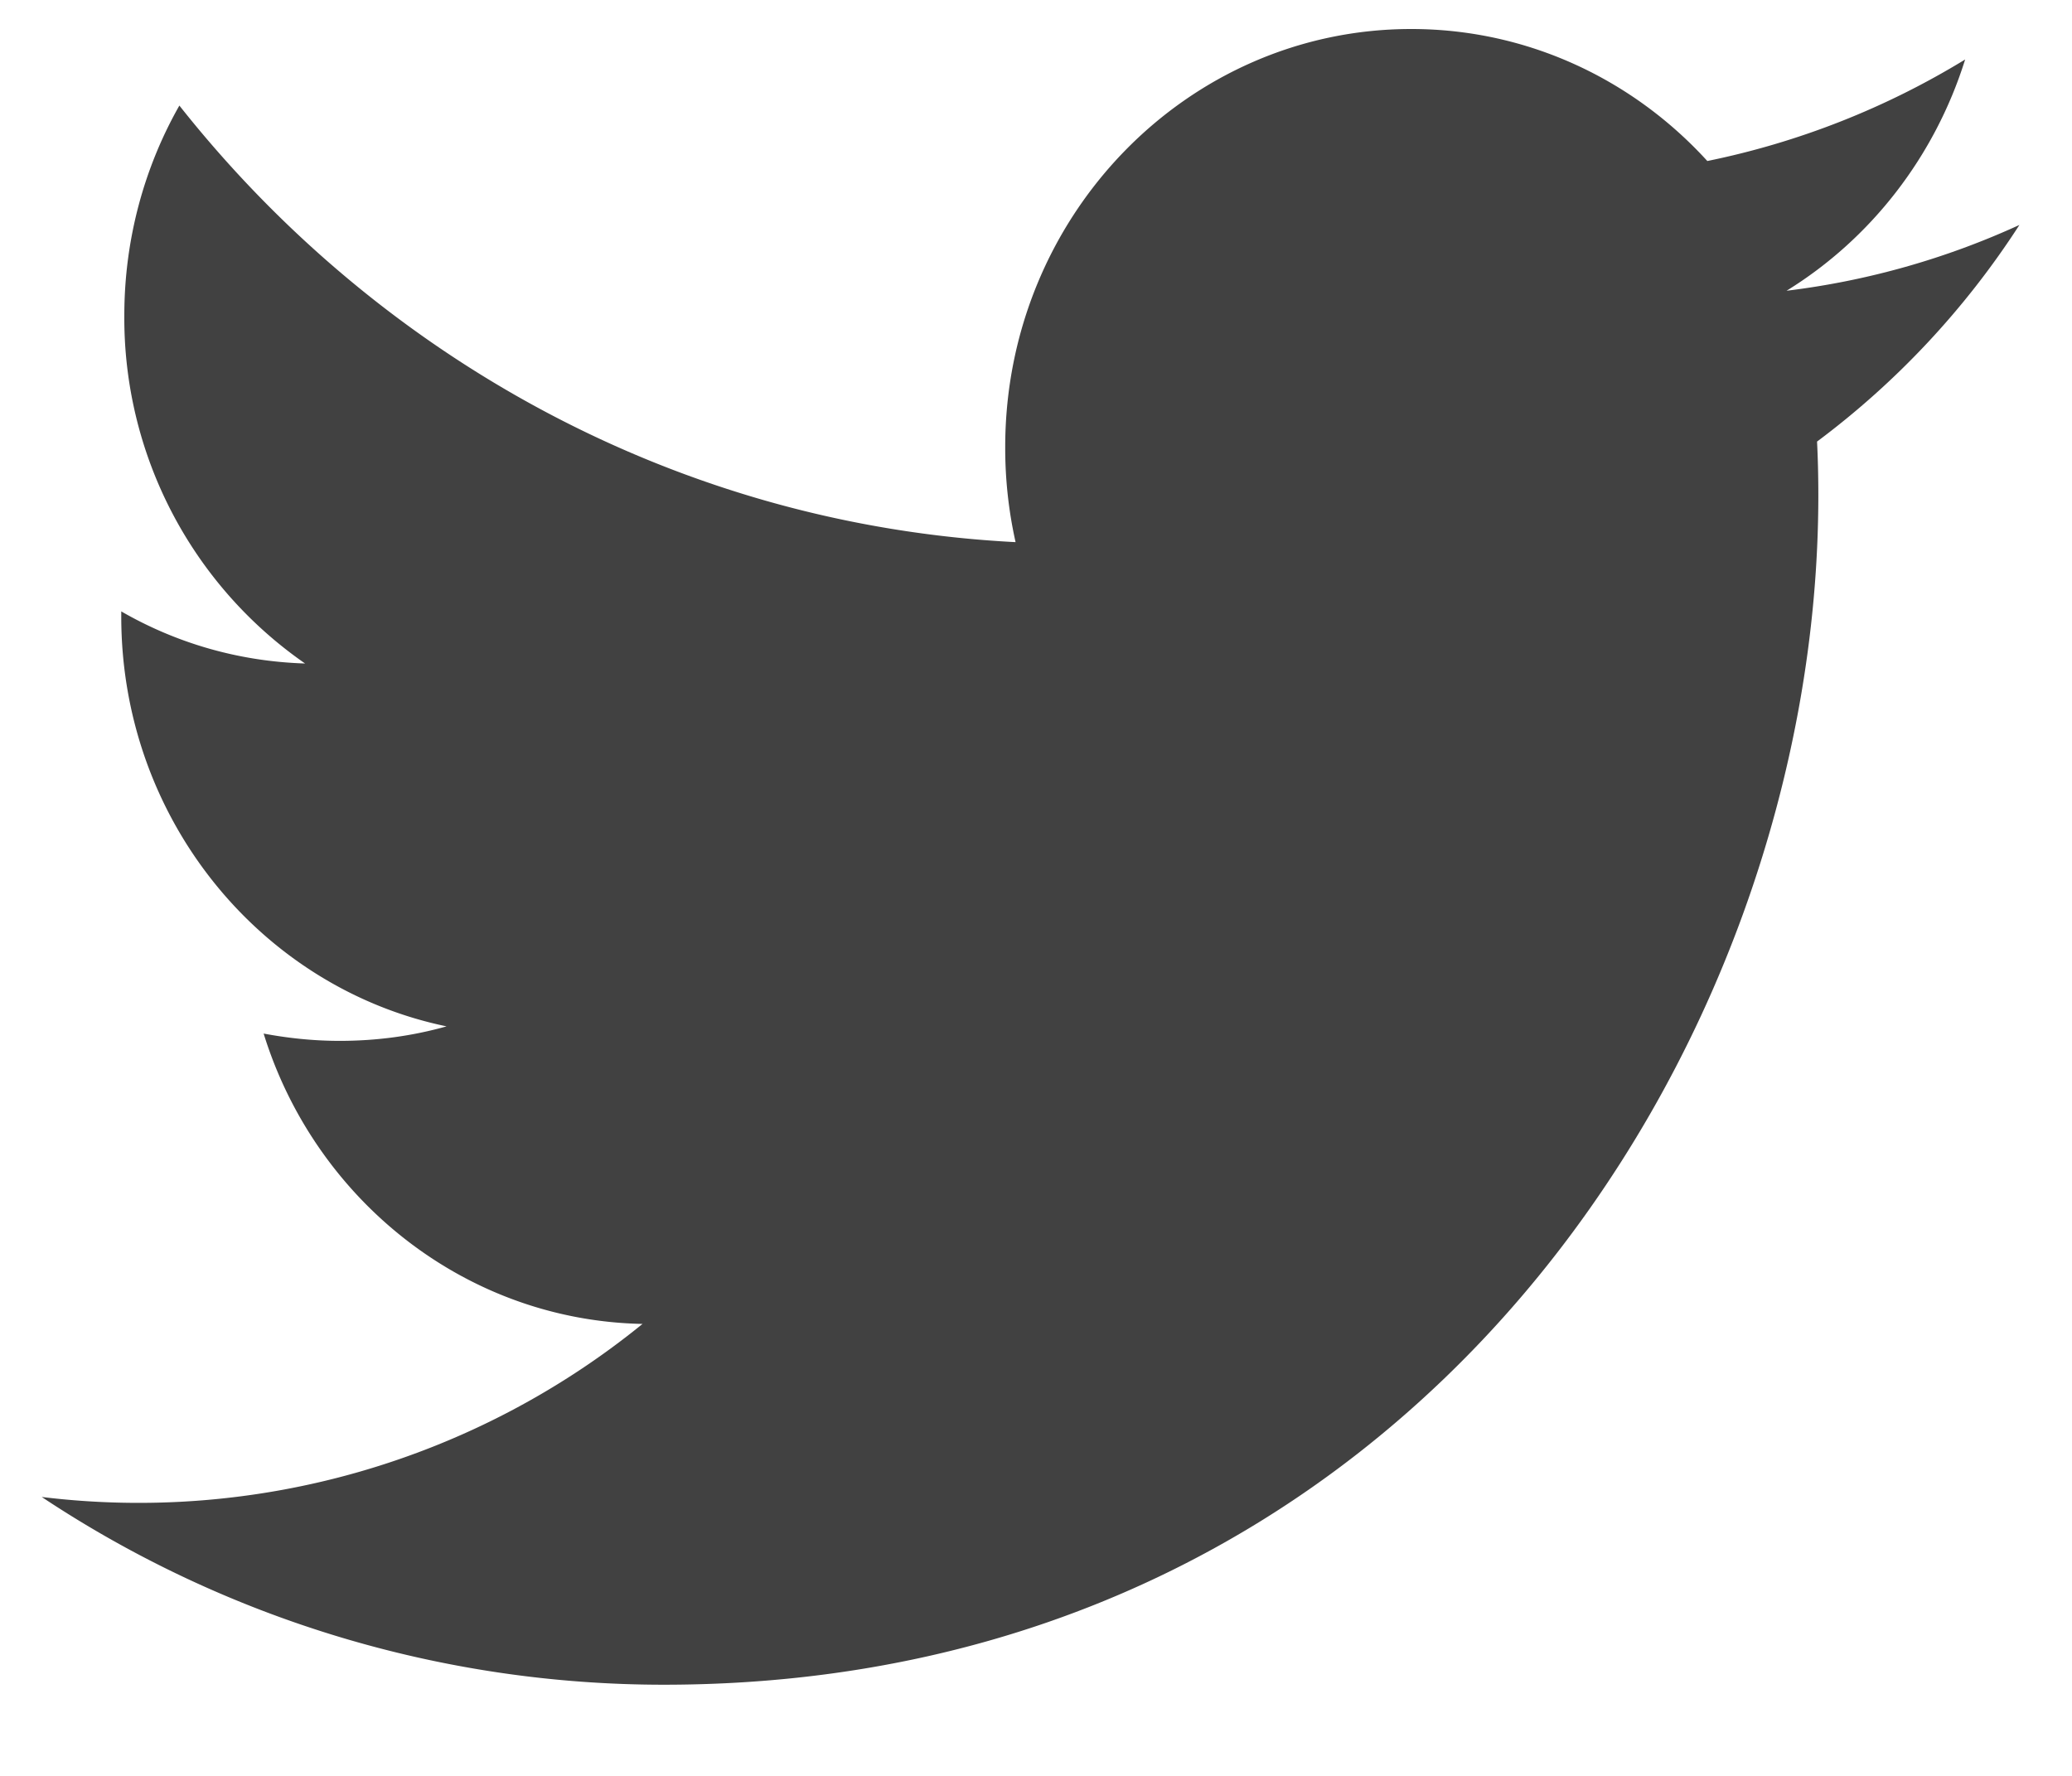 <svg width="21" height="18" fill="none" xmlns="http://www.w3.org/2000/svg"><path d="M18.416 4.475c.009.18.013.362.013.546 0 5.6-4.137 12.055-11.702 12.055a11.39 11.39 0 0 1-6.304-1.903 8.094 8.094 0 0 0 6.089-1.754c-1.798-.035-3.32-1.262-3.84-2.943.25.047.507.074.77.074.379 0 .74-.05 1.084-.147-1.88-.39-3.297-2.101-3.297-4.154v-.052c.555.32 1.187.507 1.863.528A4.26 4.26 0 0 1 1.26 3.197c0-.774.204-1.504.558-2.127 2.027 2.562 5.06 4.25 8.475 4.425a4.36 4.36 0 0 1-.105-.965c0-2.337 1.843-4.236 4.115-4.236 1.182 0 2.25.514 3.001 1.338A8.122 8.122 0 0 0 19.917.603c-.31.99-.96 1.82-1.81 2.344a7.97 7.97 0 0 0 2.36-.667 8.464 8.464 0 0 1-2.05 2.195Z" fill="#414141"/></svg>